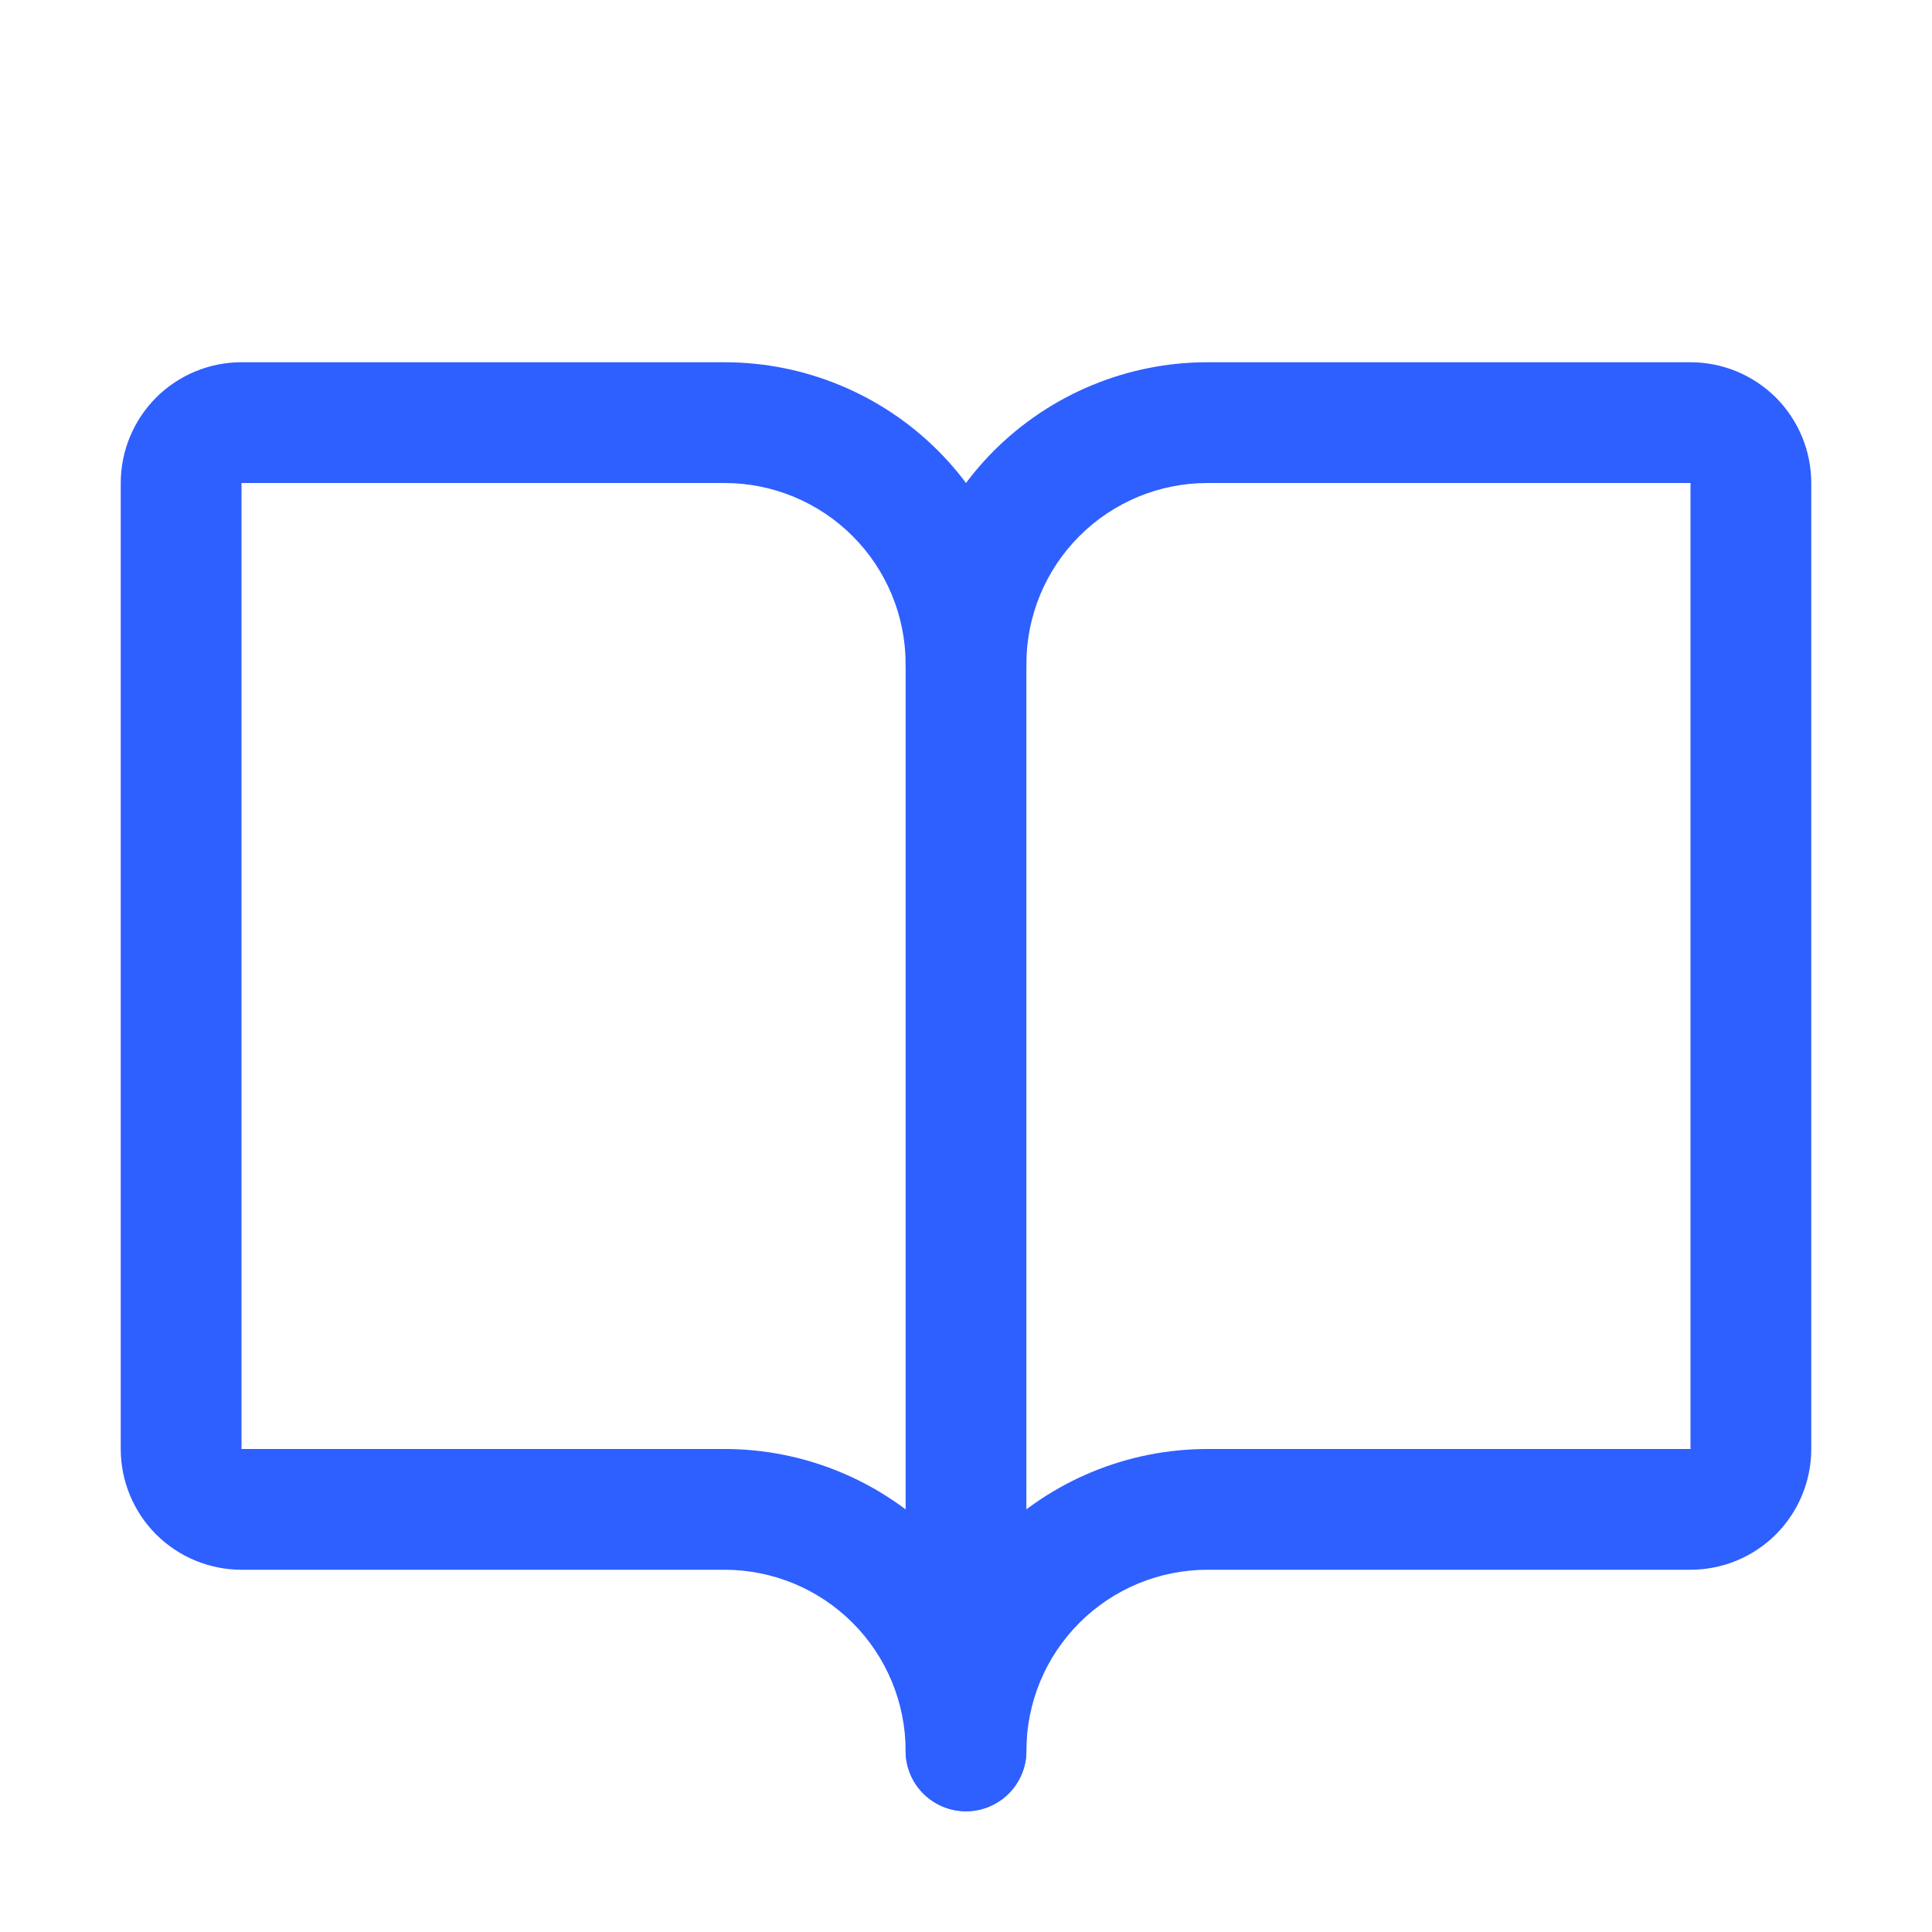 <svg width="24" height="24" viewBox="0 0 24 24" fill="none" xmlns="http://www.w3.org/2000/svg">
<path fill-rule="evenodd" clip-rule="evenodd" d="M15 6C14.403 6 13.831 6.237 13.409 6.659C12.987 7.081 12.75 7.653 12.75 8.25C12.75 8.664 12.414 9 12 9C11.586 9 11.25 8.664 11.25 8.25C11.25 7.255 11.645 6.302 12.348 5.598C13.052 4.895 14.005 4.5 15 4.5H21C21.398 4.5 21.779 4.658 22.061 4.939C22.342 5.221 22.5 5.602 22.5 6V18C22.5 18.398 22.342 18.779 22.061 19.061C21.779 19.342 21.398 19.5 21 19.5H15C14.403 19.5 13.831 19.737 13.409 20.159C12.987 20.581 12.75 21.153 12.75 21.75C12.75 22.164 12.414 22.5 12 22.5C11.586 22.5 11.25 22.164 11.25 21.75C11.25 20.755 11.645 19.802 12.348 19.098C13.052 18.395 14.005 18 15 18H21L21 6L15 6Z" fill="#2E5FFF"/>
<path fill-rule="evenodd" clip-rule="evenodd" d="M1.939 4.939C2.221 4.658 2.602 4.5 3 4.5H9C9.995 4.5 10.948 4.895 11.652 5.598C12.355 6.302 12.75 7.255 12.75 8.25V21.75C12.75 22.164 12.414 22.5 12 22.5C11.586 22.5 11.25 22.164 11.25 21.75C11.25 21.153 11.013 20.581 10.591 20.159C10.169 19.737 9.597 19.5 9 19.5H3C2.602 19.5 2.221 19.342 1.939 19.061C1.658 18.779 1.5 18.398 1.5 18V6C1.5 5.602 1.658 5.221 1.939 4.939ZM11.25 18.75V8.25C11.25 7.653 11.013 7.081 10.591 6.659C10.169 6.237 9.597 6 9 6L3 6V18H9C9.816 18 10.605 18.266 11.25 18.75Z" fill="#2E5FFF"/>
</svg>
